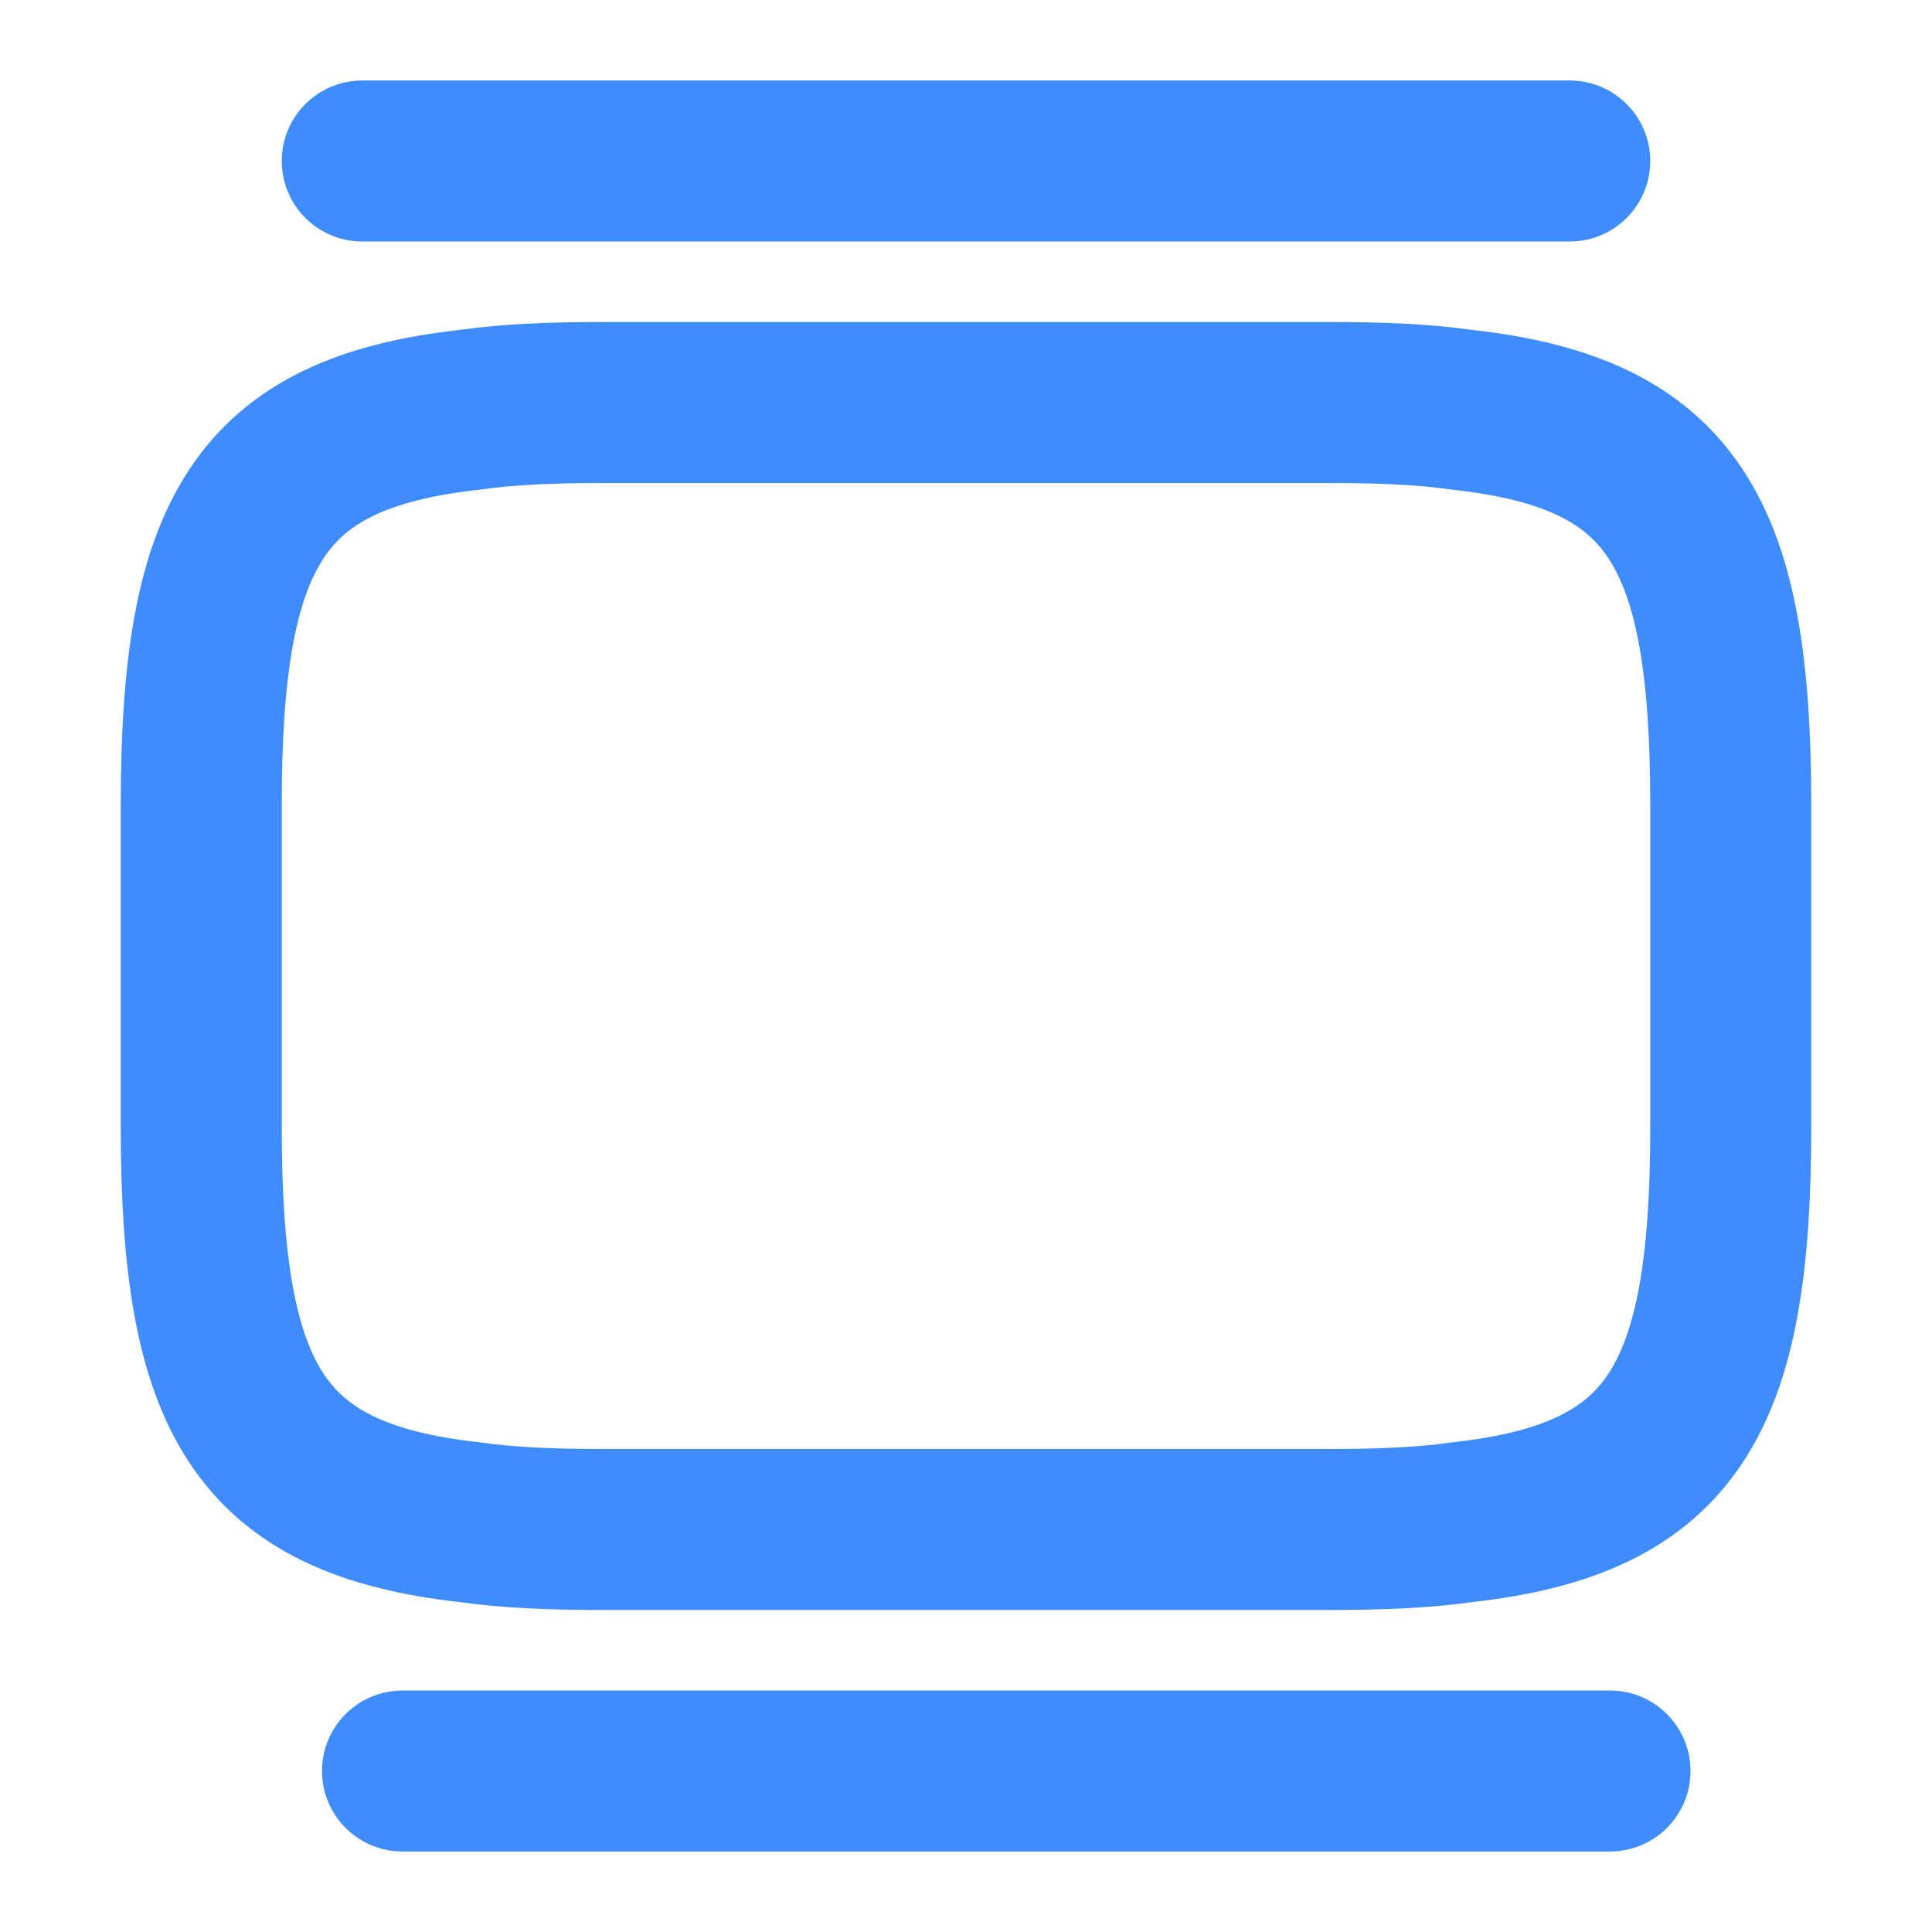 <svg width="24" height="24" viewBox="0 0 24 24" fill="none" xmlns="http://www.w3.org/2000/svg">
                                    <path d="M7.5 5H16.5C17.12 5 17.67 5.02 18.16 5.09C20.79 5.38 21.5 6.62 21.5 10V14C21.5 17.38 20.79 18.62 18.16 18.91C17.67 18.98 17.12 19 16.5 19H7.5C6.88 19 6.33 18.98 5.84 18.91C3.21 18.62 2.5 17.38 2.5 14V10C2.5 6.62 3.21 5.38 5.84 5.09C6.33 5.02 6.88 5 7.5 5Z" stroke="#3F8CFF" stroke-width="2" stroke-linecap="round" stroke-linejoin="round"/>
                                    <path d="M4.5 2H19.5" stroke="#3F8CFF" stroke-width="2" stroke-linecap="round" stroke-linejoin="round"/>
                                    <path d="M5 22H20" stroke="#3F8CFF" stroke-width="2" stroke-linecap="round" stroke-linejoin="round"/>
                                </svg>